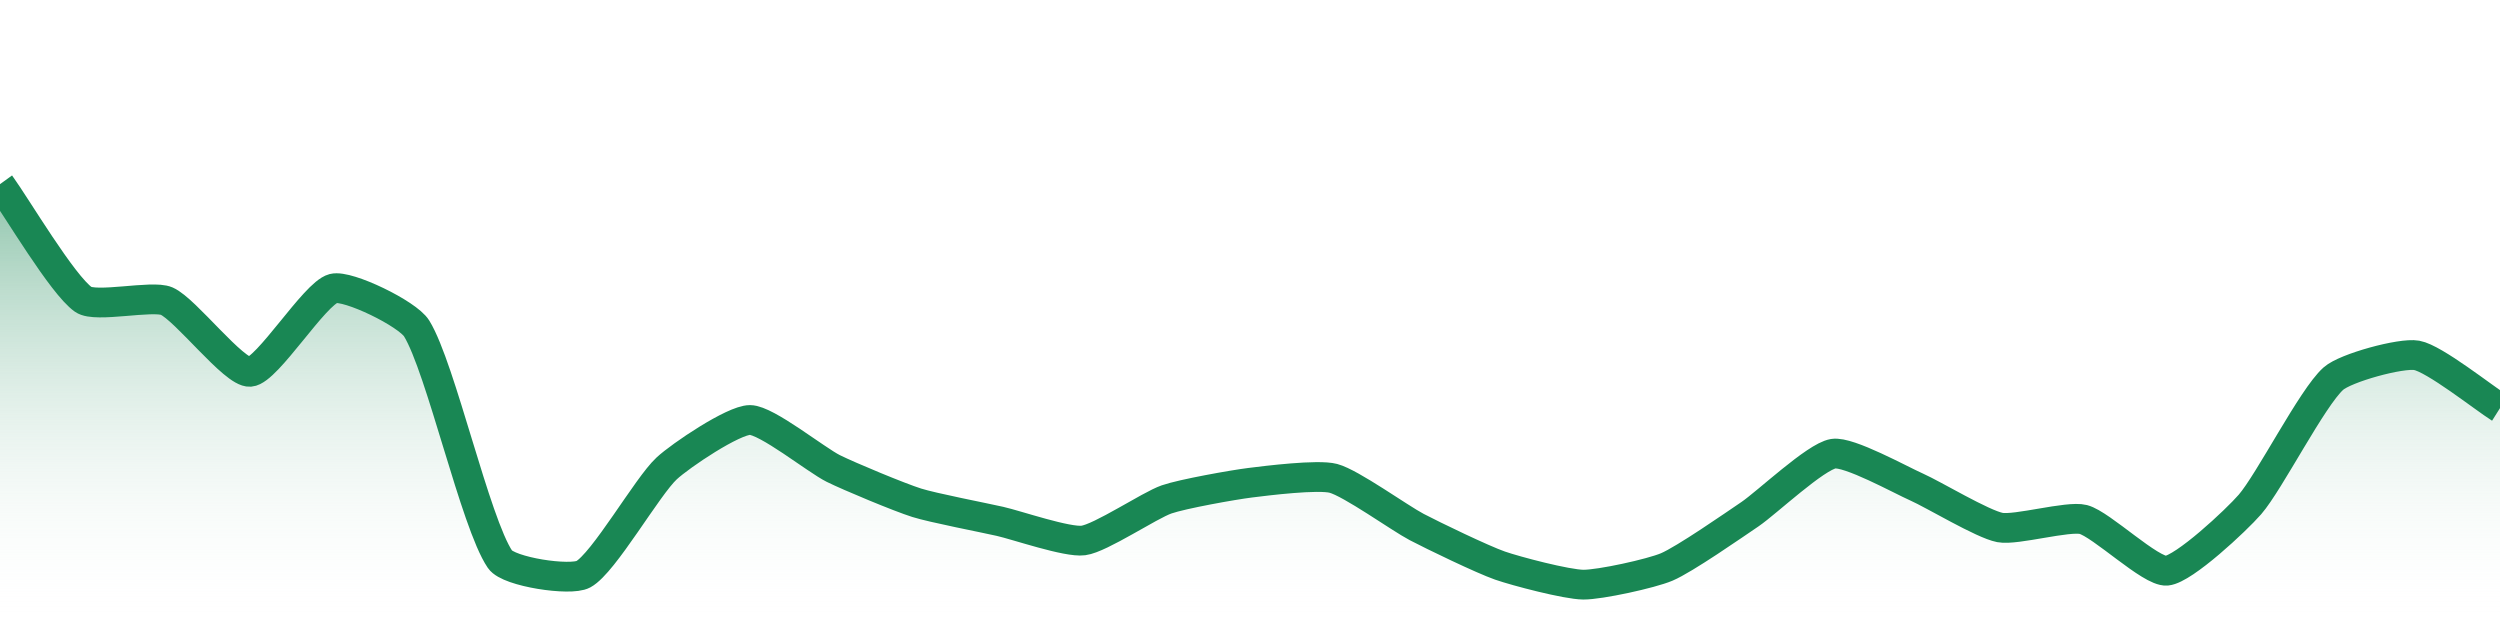 <?xml version="1.0" encoding="UTF-8"?>
<svg xmlns="http://www.w3.org/2000/svg" xmlns:xlink="http://www.w3.org/1999/xlink" width="168pt" height="42pt" viewBox="0 0 168 42" version="1.1">
<defs>
<linearGradient id="linear0" gradientUnits="userSpaceOnUse" x1="0" y1="42" x2="0" y2="0" >
<stop offset="0" style="stop-color:rgb(100%,100%,100%);stop-opacity:0;"/>
<stop offset="1" style="stop-color:rgb(9.804%,52.941%,32.941%);stop-opacity:1;"/>
</linearGradient>
</defs>
<g id="surface12671">
<path style=" stroke:none;fill-rule:nonzero;fill:url(#linear0);" d="M 0 12.375 C 1.121 13.926 4.188 19.133 5.602 20.125 C 6.426 20.707 10.23 19.816 11.199 20.234 C 12.473 20.789 15.723 25.07 16.801 24.988 C 17.961 24.902 21.145 19.715 22.398 19.387 C 23.383 19.133 27.387 21.078 28 22.074 C 29.629 24.719 31.934 35.133 33.602 37.59 C 34.176 38.438 38.336 39.062 39.199 38.59 C 40.574 37.84 43.492 32.684 44.801 31.477 C 45.734 30.609 49.281 28.223 50.398 28.223 C 51.52 28.227 54.844 30.91 56 31.484 C 57.082 32.02 60.449 33.422 61.602 33.785 C 62.691 34.129 66.082 34.781 67.199 35.035 C 68.32 35.289 71.727 36.465 72.801 36.32 C 73.965 36.168 77.23 33.965 78.398 33.559 C 79.469 33.188 82.871 32.582 84 32.441 C 85.109 32.301 88.562 31.871 89.602 32.145 C 90.801 32.465 94.051 34.812 95.199 35.414 C 96.293 35.988 99.641 37.605 100.801 38.008 C 101.879 38.383 105.277 39.277 106.398 39.289 C 107.52 39.297 110.961 38.543 112 38.102 C 113.203 37.594 116.504 35.293 117.602 34.551 C 118.742 33.773 122.004 30.684 123.199 30.488 C 124.242 30.32 127.699 32.242 128.801 32.73 C 129.938 33.234 133.223 35.223 134.398 35.449 C 135.465 35.656 138.969 34.645 140 34.91 C 141.207 35.223 144.527 38.445 145.602 38.352 C 146.766 38.242 150.273 34.965 151.199 33.898 C 152.512 32.383 155.375 26.719 156.801 25.445 C 157.617 24.715 161.352 23.695 162.398 23.879 C 163.594 24.094 166.879 26.719 168 27.426 L 168 42 L 0 42 Z M 0 12.375 "/>
<path style="fill:none;stroke-width:2;stroke-linecap:butt;stroke-linejoin:miter;stroke:rgb(9.804%,52.941%,32.941%);stroke-opacity:1;stroke-miterlimit:10;" d="M 0 12.375 C 1.121 13.926 4.188 19.133 5.602 20.125 C 6.426 20.707 10.23 19.816 11.199 20.234 C 12.473 20.789 15.723 25.07 16.801 24.988 C 17.961 24.902 21.145 19.715 22.398 19.387 C 23.383 19.133 27.387 21.078 28 22.074 C 29.629 24.719 31.934 35.133 33.602 37.59 C 34.176 38.438 38.336 39.062 39.199 38.59 C 40.574 37.84 43.492 32.684 44.801 31.477 C 45.734 30.609 49.281 28.223 50.398 28.223 C 51.52 28.227 54.844 30.91 56 31.484 C 57.082 32.02 60.449 33.422 61.602 33.785 C 62.691 34.129 66.082 34.781 67.199 35.035 C 68.32 35.289 71.727 36.465 72.801 36.32 C 73.965 36.168 77.23 33.965 78.398 33.559 C 79.469 33.188 82.871 32.582 84 32.441 C 85.109 32.301 88.562 31.871 89.602 32.145 C 90.801 32.465 94.051 34.812 95.199 35.414 C 96.293 35.988 99.641 37.605 100.801 38.008 C 101.879 38.383 105.277 39.277 106.398 39.289 C 107.52 39.297 110.961 38.543 112 38.102 C 113.203 37.594 116.504 35.293 117.602 34.551 C 118.742 33.773 122.004 30.684 123.199 30.488 C 124.242 30.32 127.699 32.242 128.801 32.73 C 129.938 33.234 133.223 35.223 134.398 35.449 C 135.465 35.656 138.969 34.645 140 34.91 C 141.207 35.223 144.527 38.445 145.602 38.352 C 146.766 38.242 150.273 34.965 151.199 33.898 C 152.512 32.383 155.375 26.719 156.801 25.445 C 157.617 24.715 161.352 23.695 162.398 23.879 C 163.594 24.094 166.879 26.719 168 27.426 "/>
</g>
</svg>
